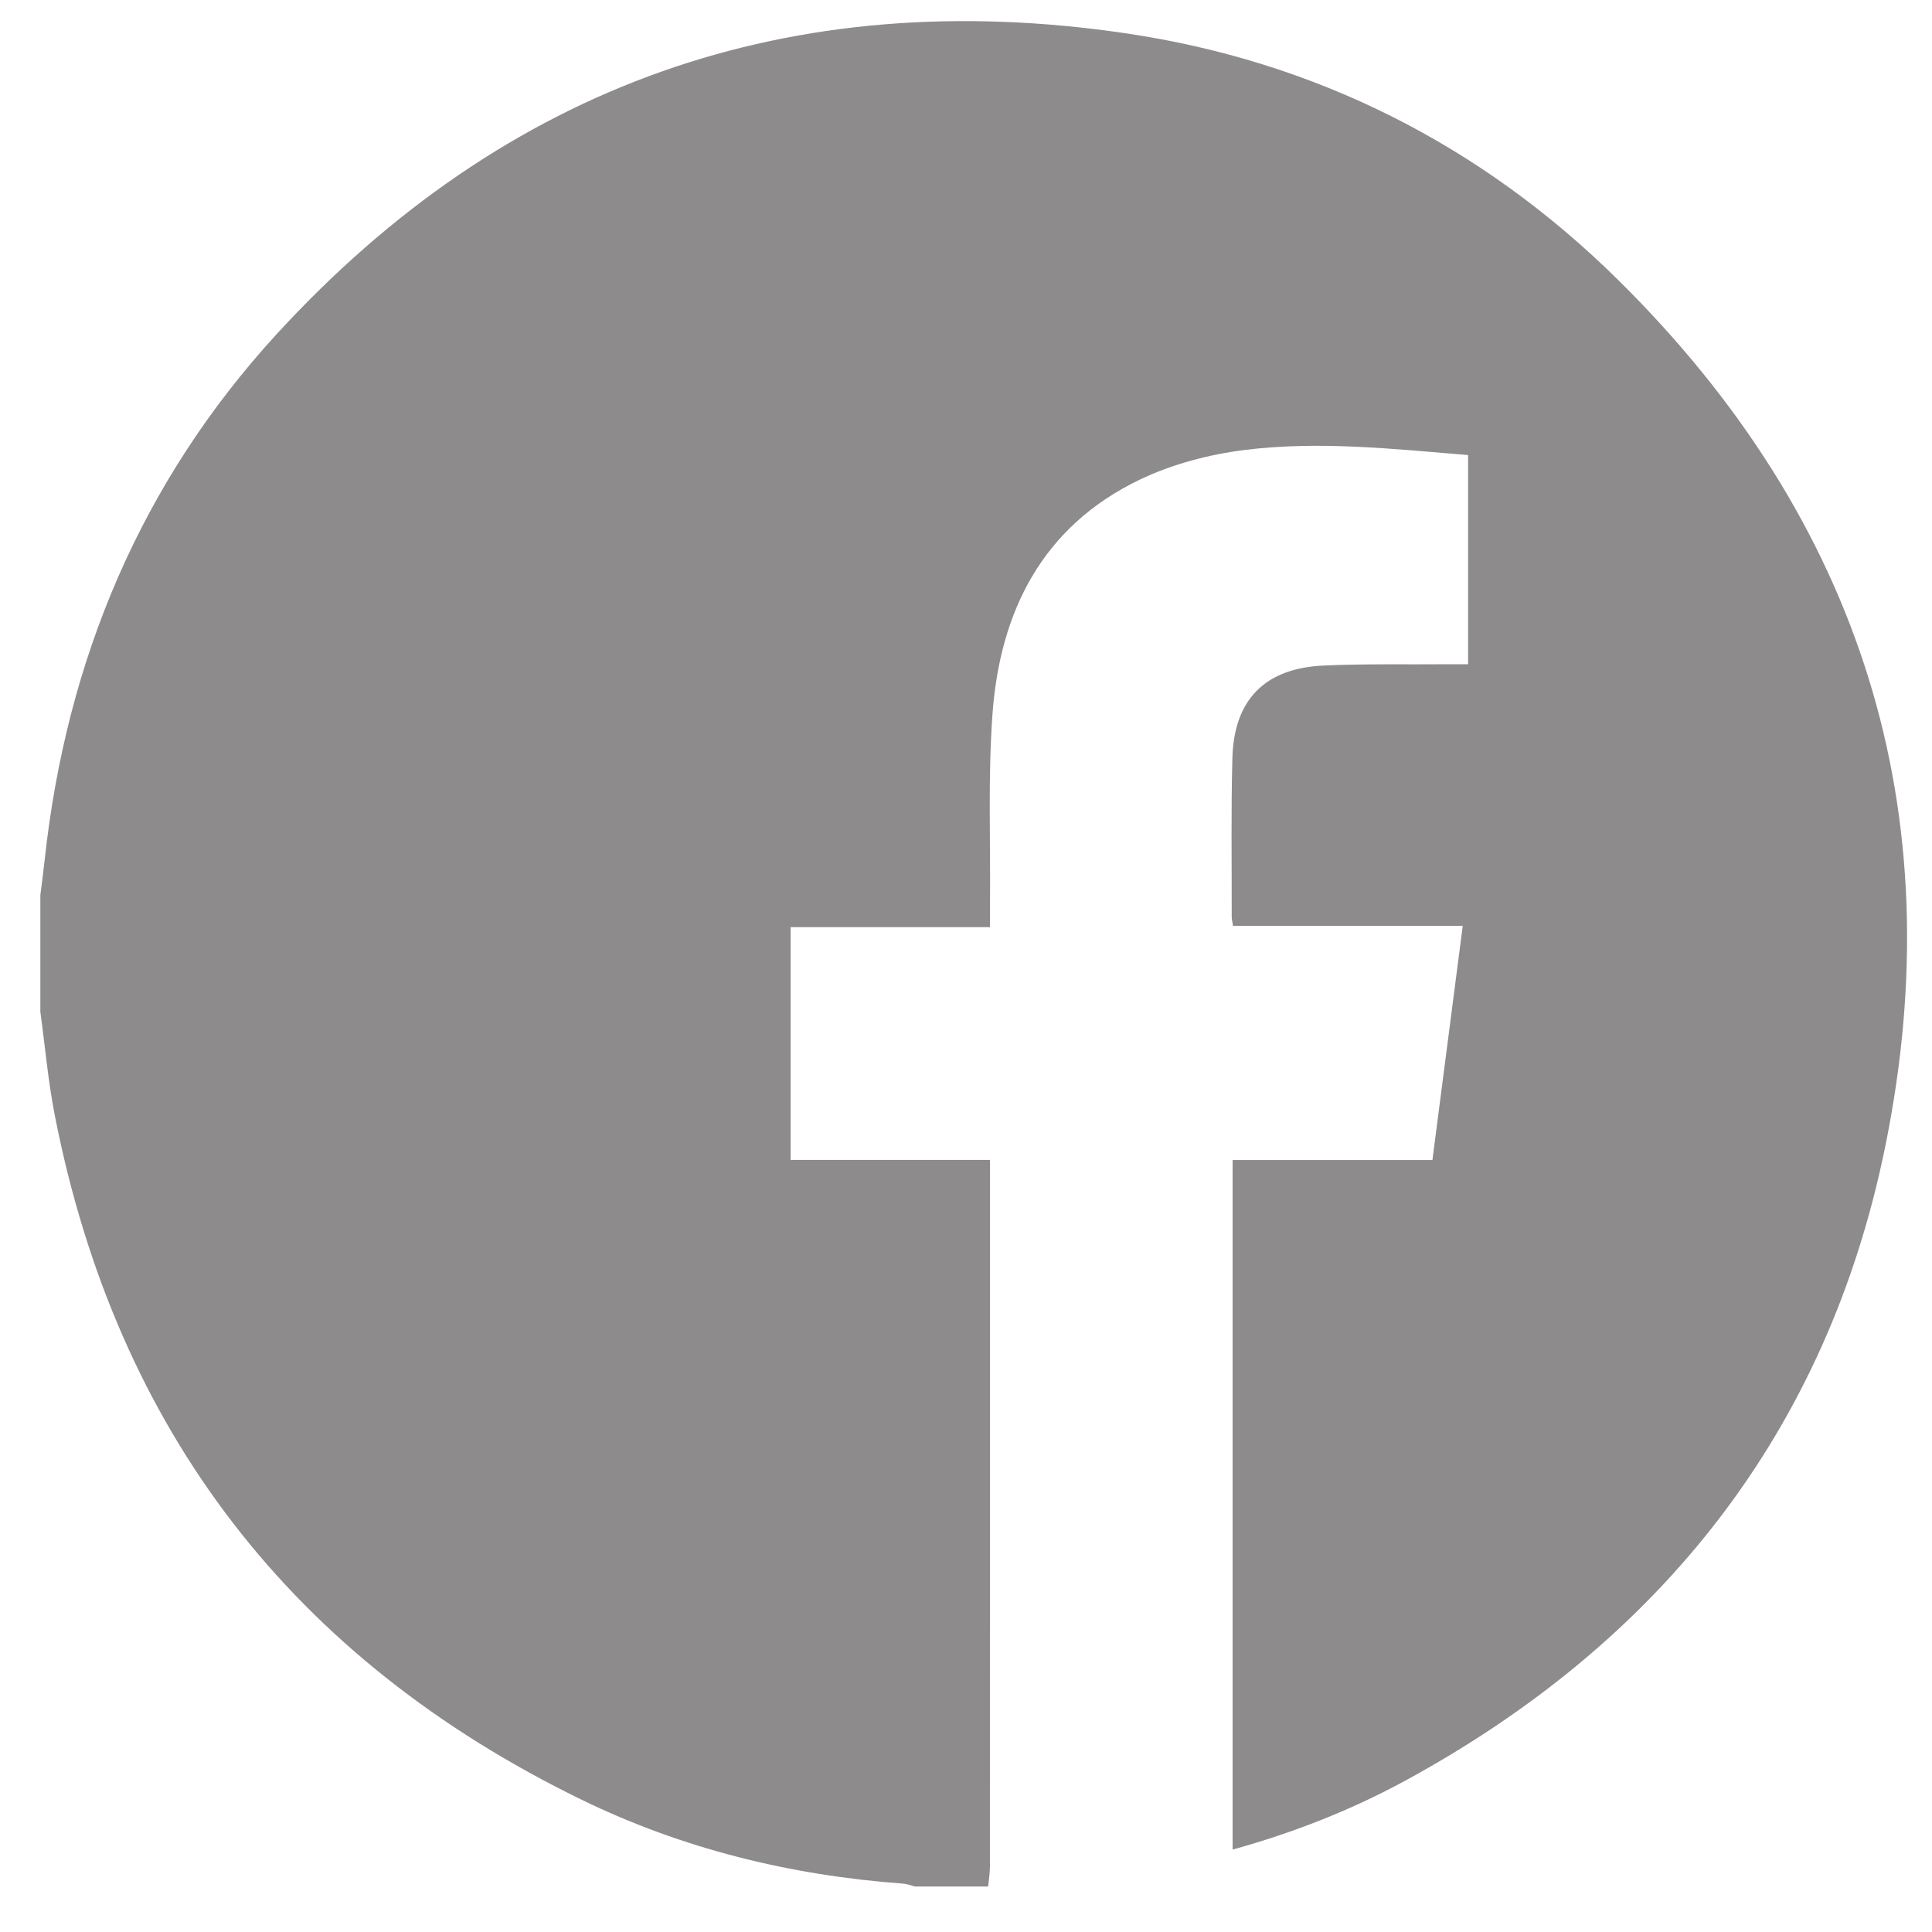 <svg width="26" height="26" viewBox="0 0 26 26" fill="none" xmlns="http://www.w3.org/2000/svg">
<path d="M0.543 13.616C0.543 13.093 0.543 12.57 0.543 12.046C0.563 11.886 0.585 11.725 0.602 11.564C0.895 8.876 1.899 6.485 3.728 4.491C6.807 1.137 10.642 -0.214 15.142 0.447C17.703 0.823 19.94 1.952 21.782 3.773C25.049 7.004 26.285 10.922 25.373 15.418C24.594 19.261 22.353 22.09 18.912 23.963C18.18 24.361 17.406 24.664 16.588 24.891C16.588 21.796 16.588 18.717 16.588 15.611C17.488 15.611 18.375 15.611 19.277 15.611C19.413 14.555 19.547 13.523 19.685 12.459C18.628 12.459 17.611 12.459 16.593 12.459C16.584 12.398 16.576 12.367 16.576 12.335C16.577 11.624 16.566 10.912 16.585 10.201C16.606 9.417 17.022 8.994 17.807 8.957C18.37 8.931 18.935 8.944 19.499 8.939C19.586 8.938 19.672 8.939 19.757 8.939C19.757 7.982 19.757 7.062 19.757 6.124C18.75 6.041 17.754 5.932 16.762 6.054C16.276 6.114 15.776 6.245 15.336 6.456C14.029 7.085 13.456 8.227 13.356 9.615C13.295 10.461 13.331 11.314 13.323 12.164C13.322 12.259 13.323 12.354 13.323 12.477C12.407 12.477 11.528 12.477 10.64 12.477C10.64 13.531 10.64 14.557 10.64 15.61C11.533 15.61 12.413 15.61 13.323 15.61C13.323 15.725 13.323 15.813 13.323 15.9C13.323 18.974 13.323 22.048 13.322 25.122C13.322 25.21 13.306 25.299 13.298 25.388C12.971 25.388 12.644 25.388 12.317 25.388C12.263 25.375 12.208 25.353 12.153 25.349C10.64 25.238 9.186 24.882 7.821 24.217C3.941 22.325 1.572 19.258 0.739 15.018C0.648 14.557 0.607 14.084 0.543 13.616Z" fill="#8D8B8B"/>
</svg>
